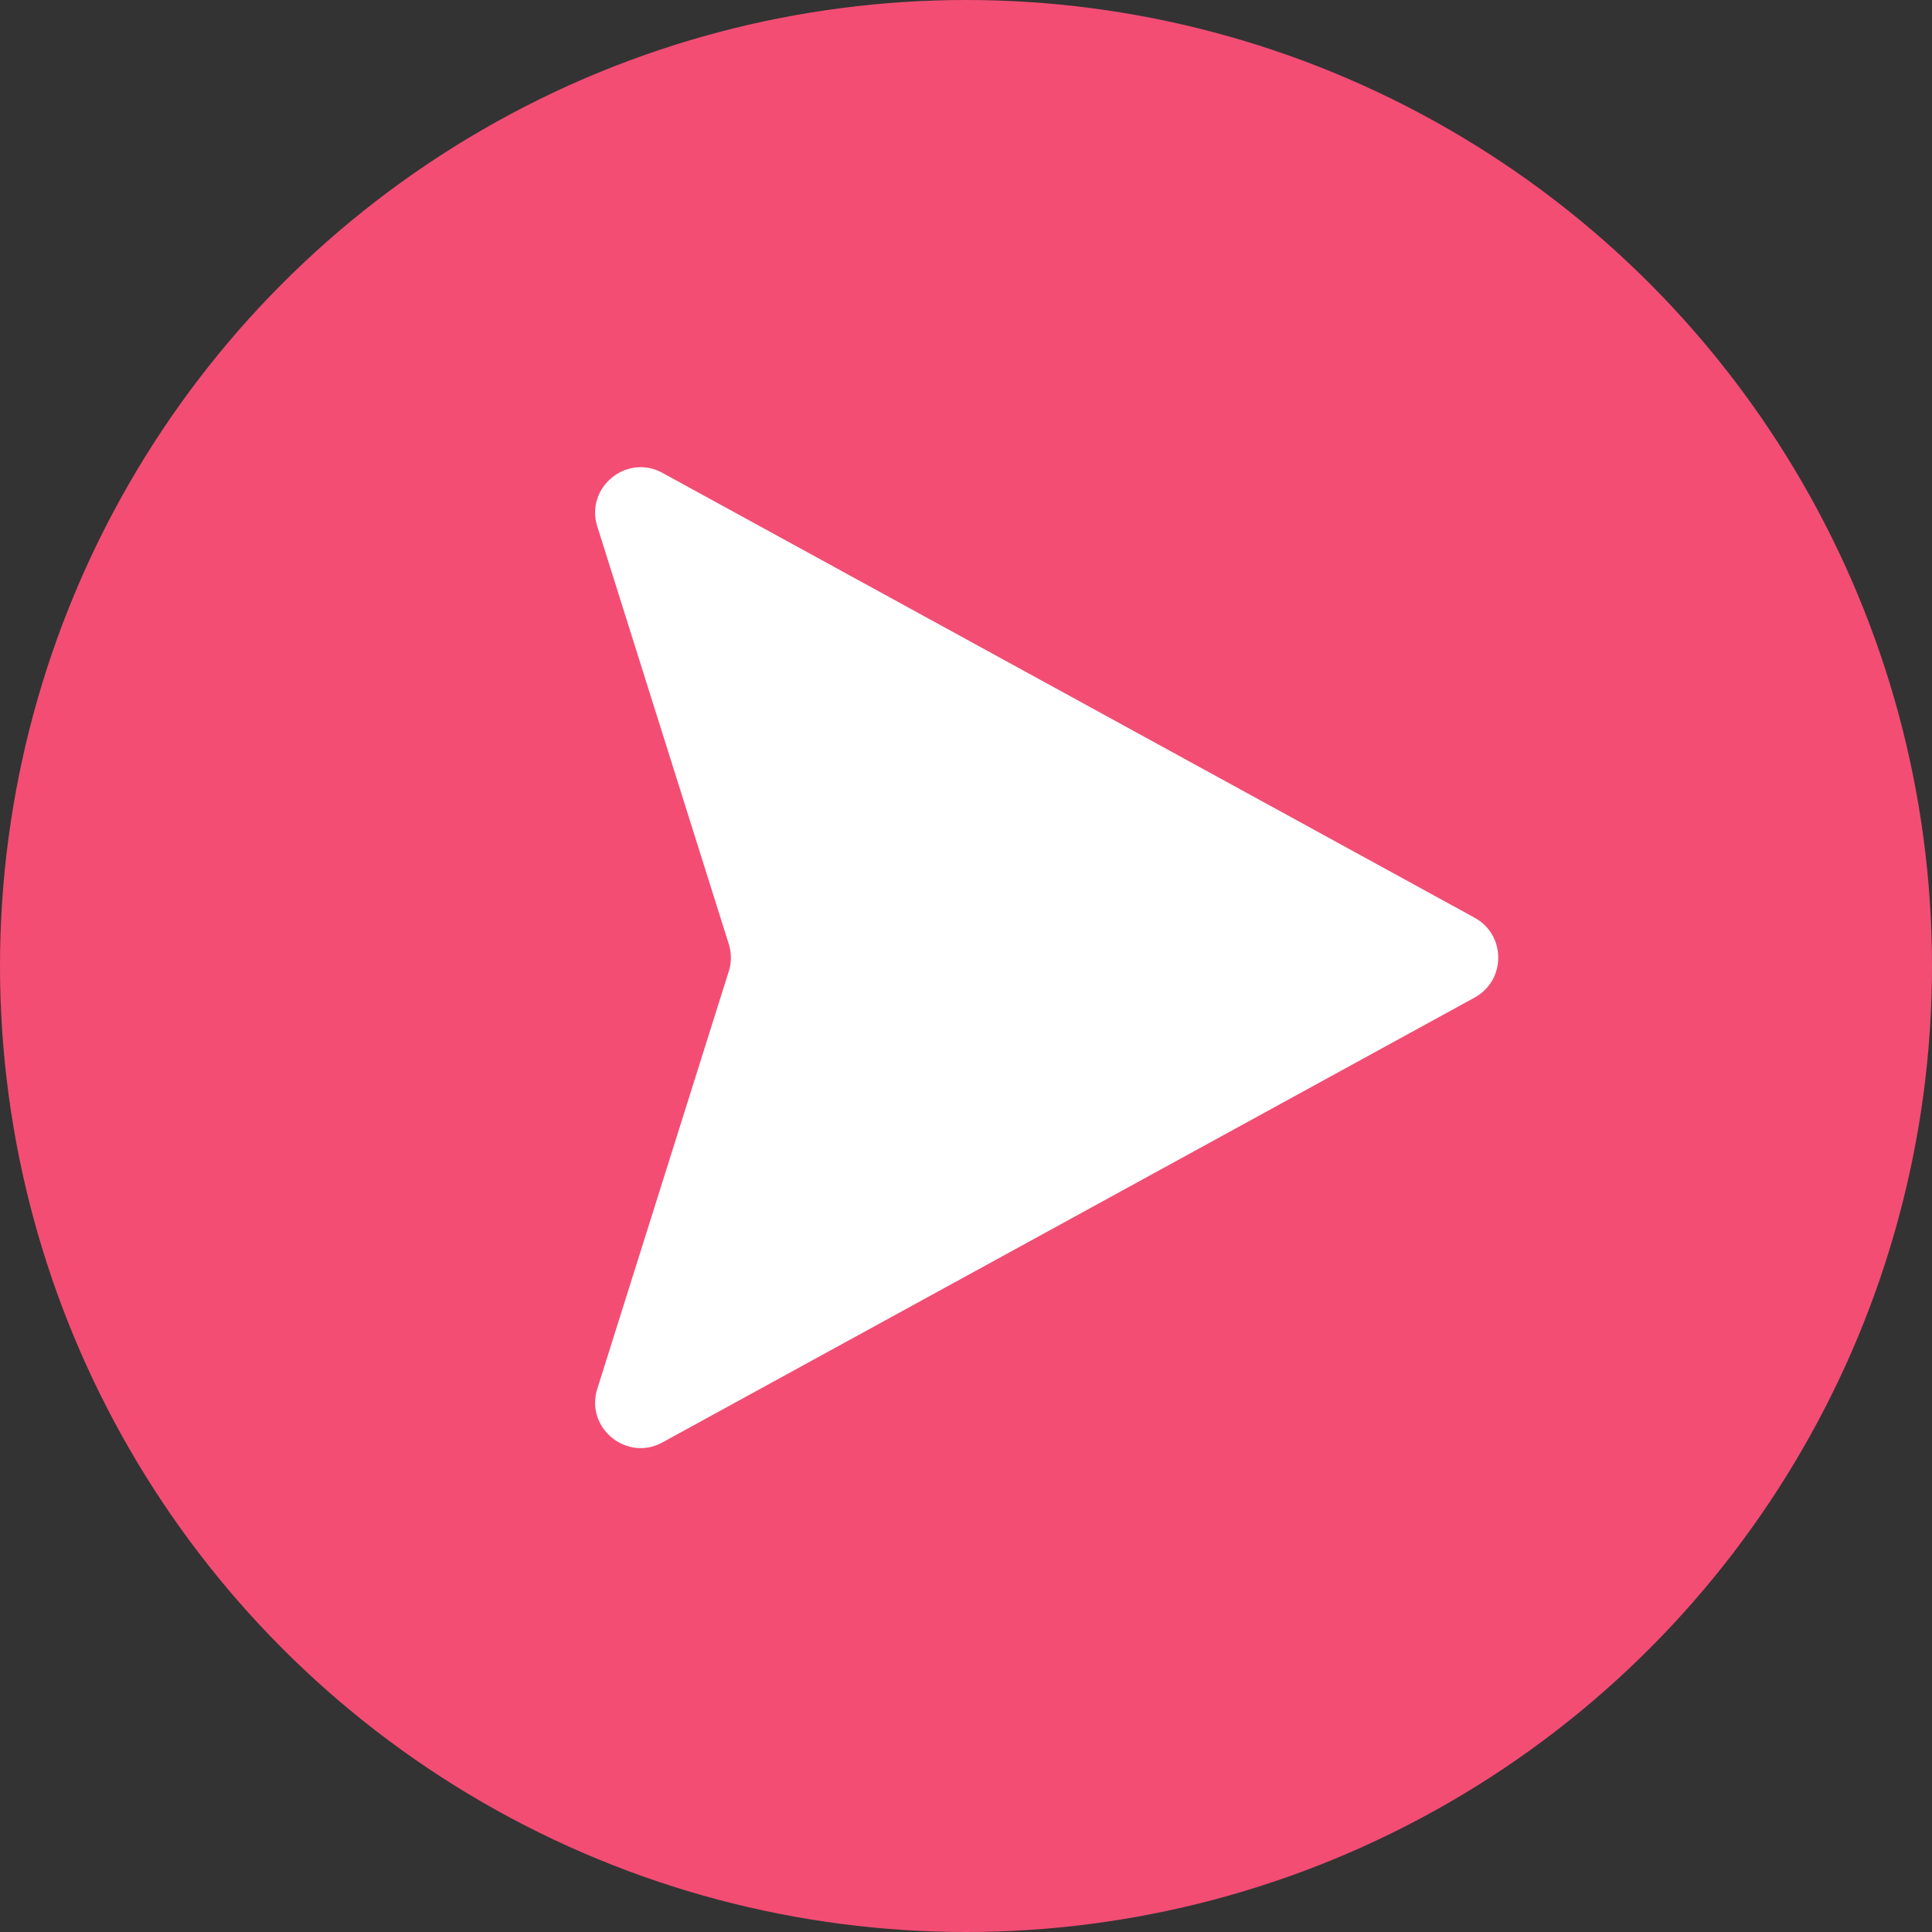 <?xml version="1.0" encoding="UTF-8" standalone="no"?><svg xmlns="http://www.w3.org/2000/svg" xmlns:xlink="http://www.w3.org/1999/xlink" data-name="Layer 1" fill="#000000" height="1844" preserveAspectRatio="xMidYMid meet" version="1" viewBox="578.0 578.0 1844.0 1844.0" width="1844" zoomAndPan="magnify"><rect x="578.0" y="578.0" width="1844.0" height="1844.0" fill="#333333" stroke="none"/><g id="change1_1"><circle cx="1500" cy="1500" fill="#f34d74" r="922"/></g><g id="change2_1"><path d="M1985.43,1453.9l-775-424.49c-34.33-18.8-74.07,13.82-62.31,51.15L1273.57,1479a43.37,43.37,0,0,1,0,26.1l-125.46,398.39c-11.76,37.33,28,70,62.31,51.15l775-424.49C2015.52,1513.62,2015.52,1470.38,1985.43,1453.9Z" fill="#ffffff"/></g></svg>
